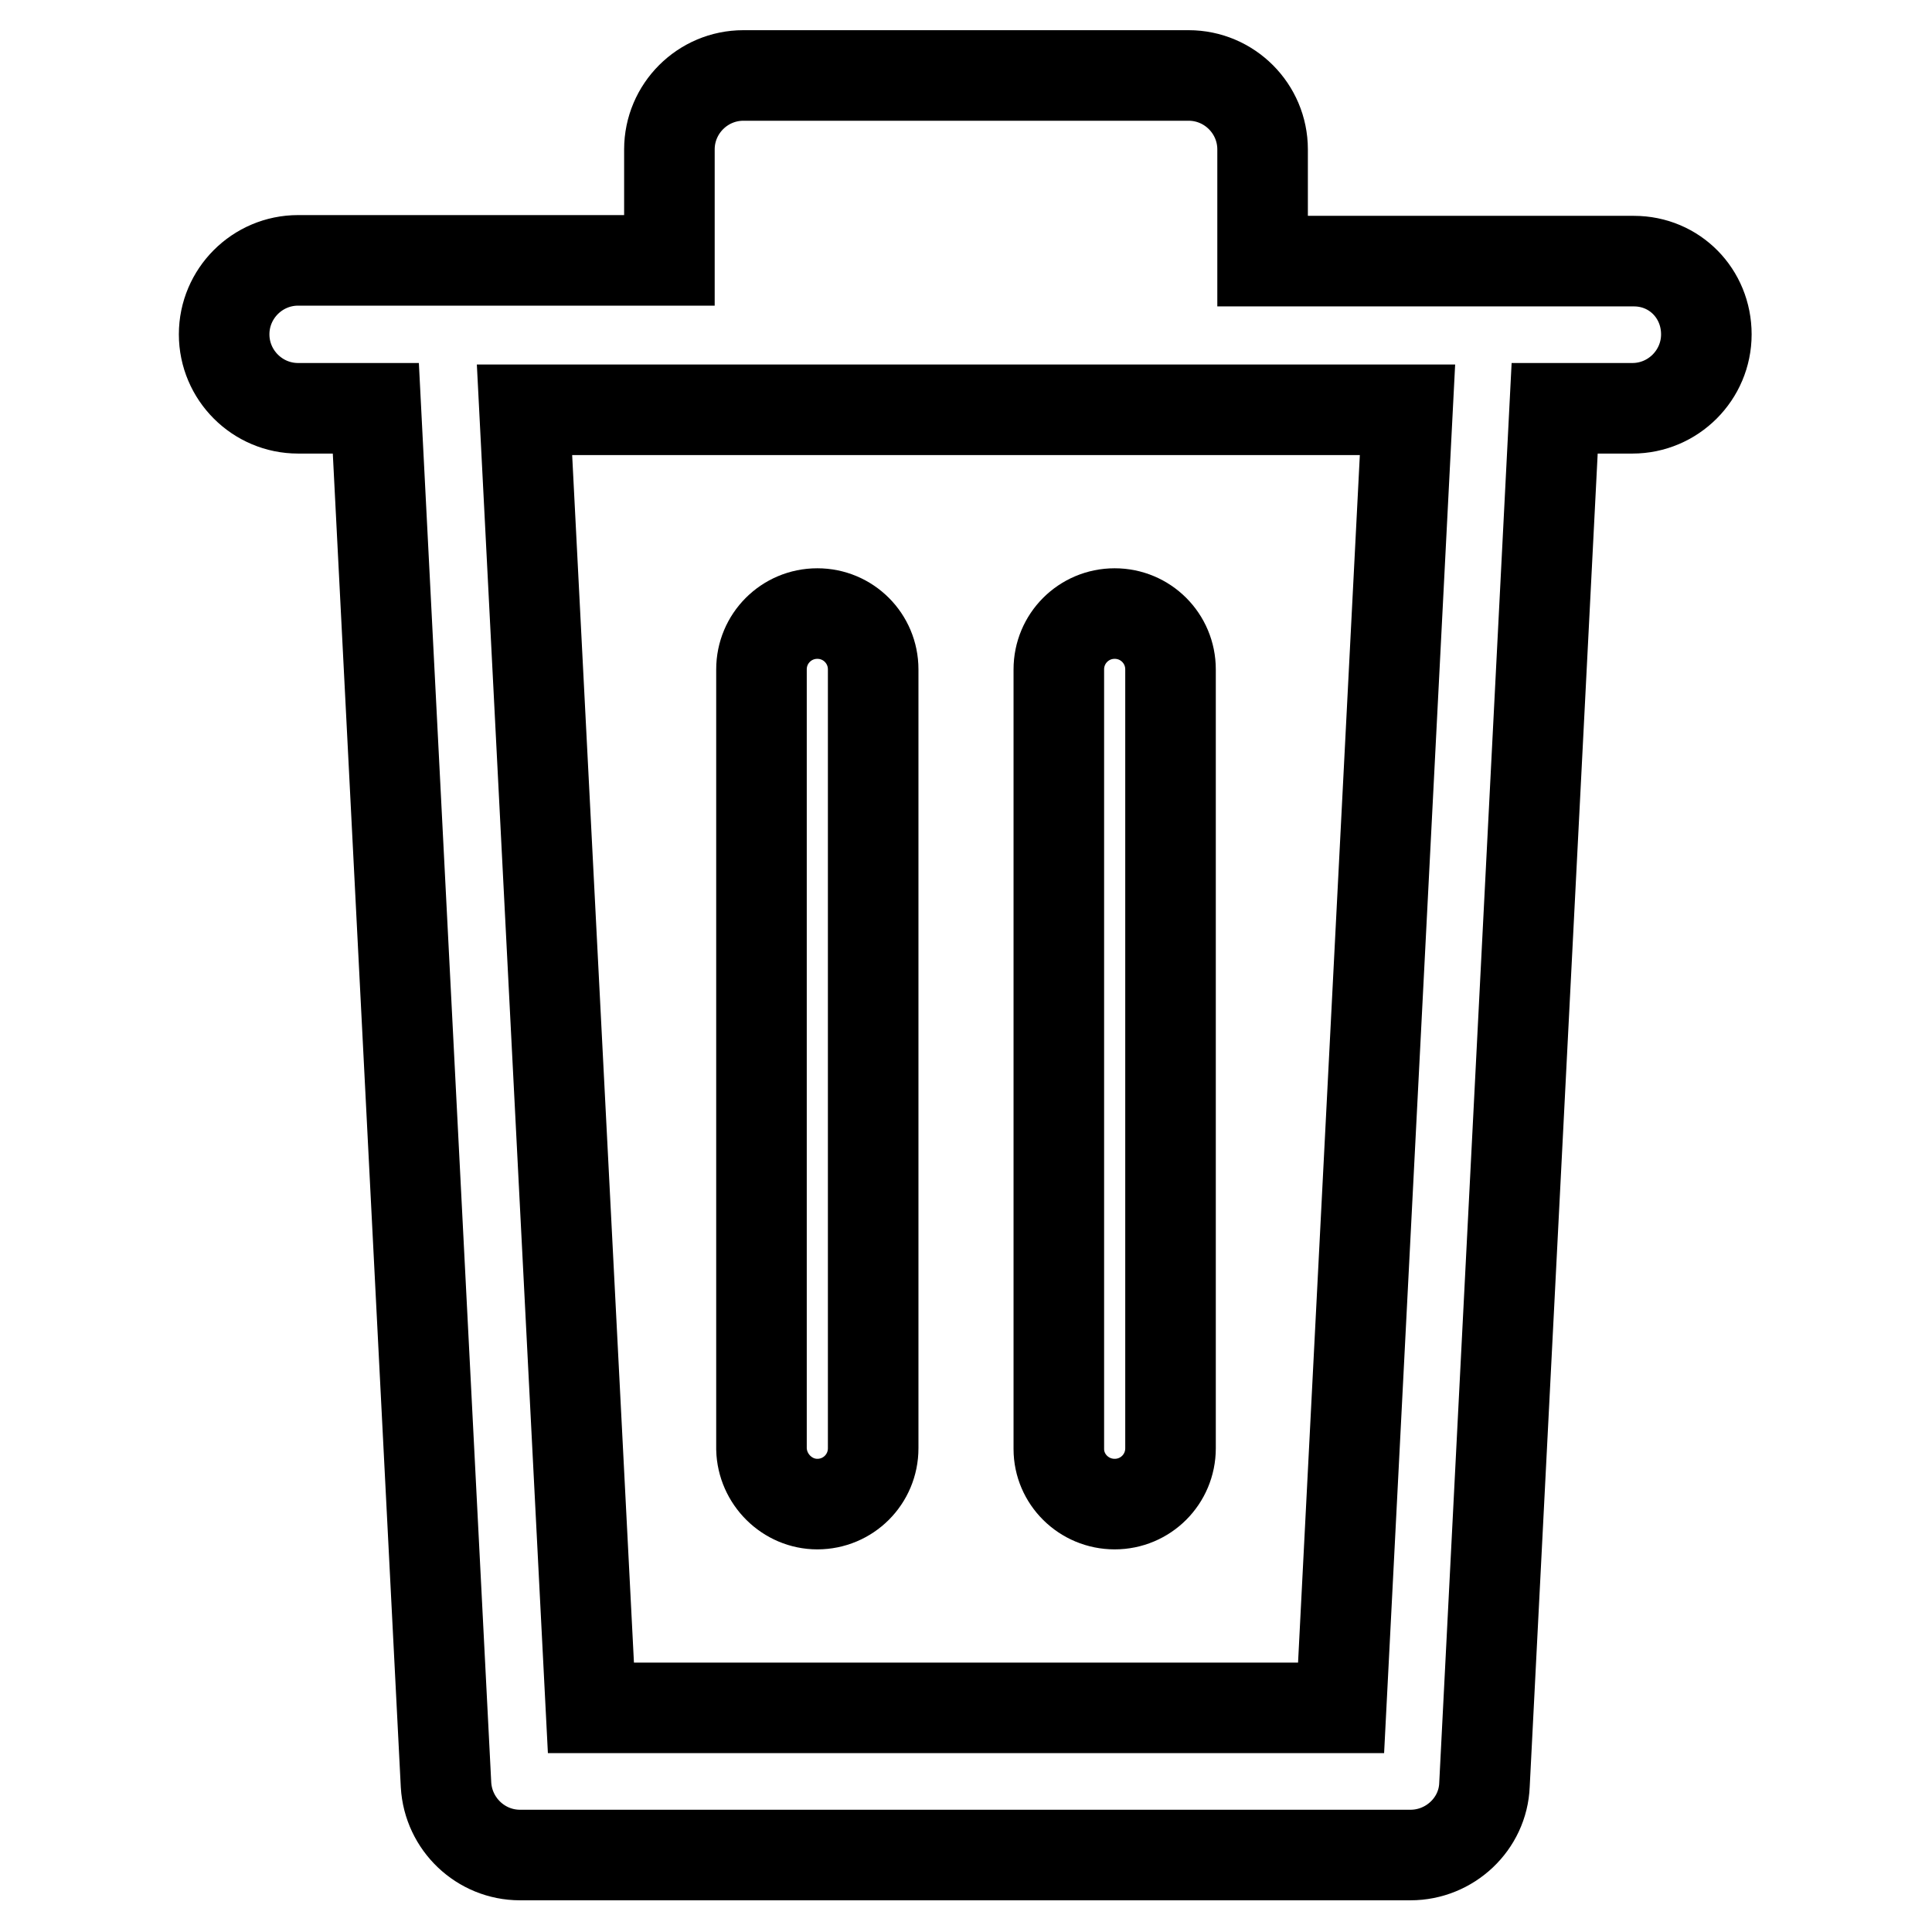 <?xml version="1.0" encoding="utf-8"?>
<!-- Svg Vector Icons : http://www.onlinewebfonts.com/icon -->
<!DOCTYPE svg PUBLIC "-//W3C//DTD SVG 1.1//EN" "http://www.w3.org/Graphics/SVG/1.1/DTD/svg11.dtd">
<svg version="1.1" xmlns="http://www.w3.org/2000/svg" xmlns:xlink="http://www.w3.org/1999/xlink" x="0px" y="0px" viewBox="0 0 256 256" enable-background="new 0 0 256 256" xml:space="preserve">
<g> <path stroke-width="12" fill-opacity="0" stroke="#000000"  d="M216.5,34.6h-49.2V19.8c0-5.4-4.4-9.8-9.8-9.8l0,0h-59c-5.4,0-9.8,4.4-9.8,9.8v14.7H39.5 c-5.4,0-9.8,4.4-9.8,9.8c0,5.4,4.4,9.8,9.8,9.8h10.3l9.3,182.4c0.3,5.2,4.6,9.3,9.8,9.3h118c5.2,0,9.6-4.1,9.8-9.3l9.3-182.4h10.3 c5.4,0,9.8-4.4,9.8-9.8S221.9,34.6,216.5,34.6z M177.7,226.3H78.3L69.5,54.3h117L177.7,226.3z"/> <path stroke-width="12" fill-opacity="0" stroke="#000000"  d="M108.3,199.3c4.1,0,7.4-3.3,7.4-7.4V88.7c0-4.1-3.3-7.4-7.4-7.4c-4.1,0-7.4,3.3-7.4,7.4v103.3 C101,196,104.3,199.3,108.3,199.3L108.3,199.3z M147.7,199.3c4.1,0,7.4-3.3,7.4-7.4V88.7c0-4.1-3.3-7.4-7.4-7.4 c-4.1,0-7.4,3.3-7.4,7.4v103.3C140.3,196,143.6,199.3,147.7,199.3L147.7,199.3z"/></g>
</svg>